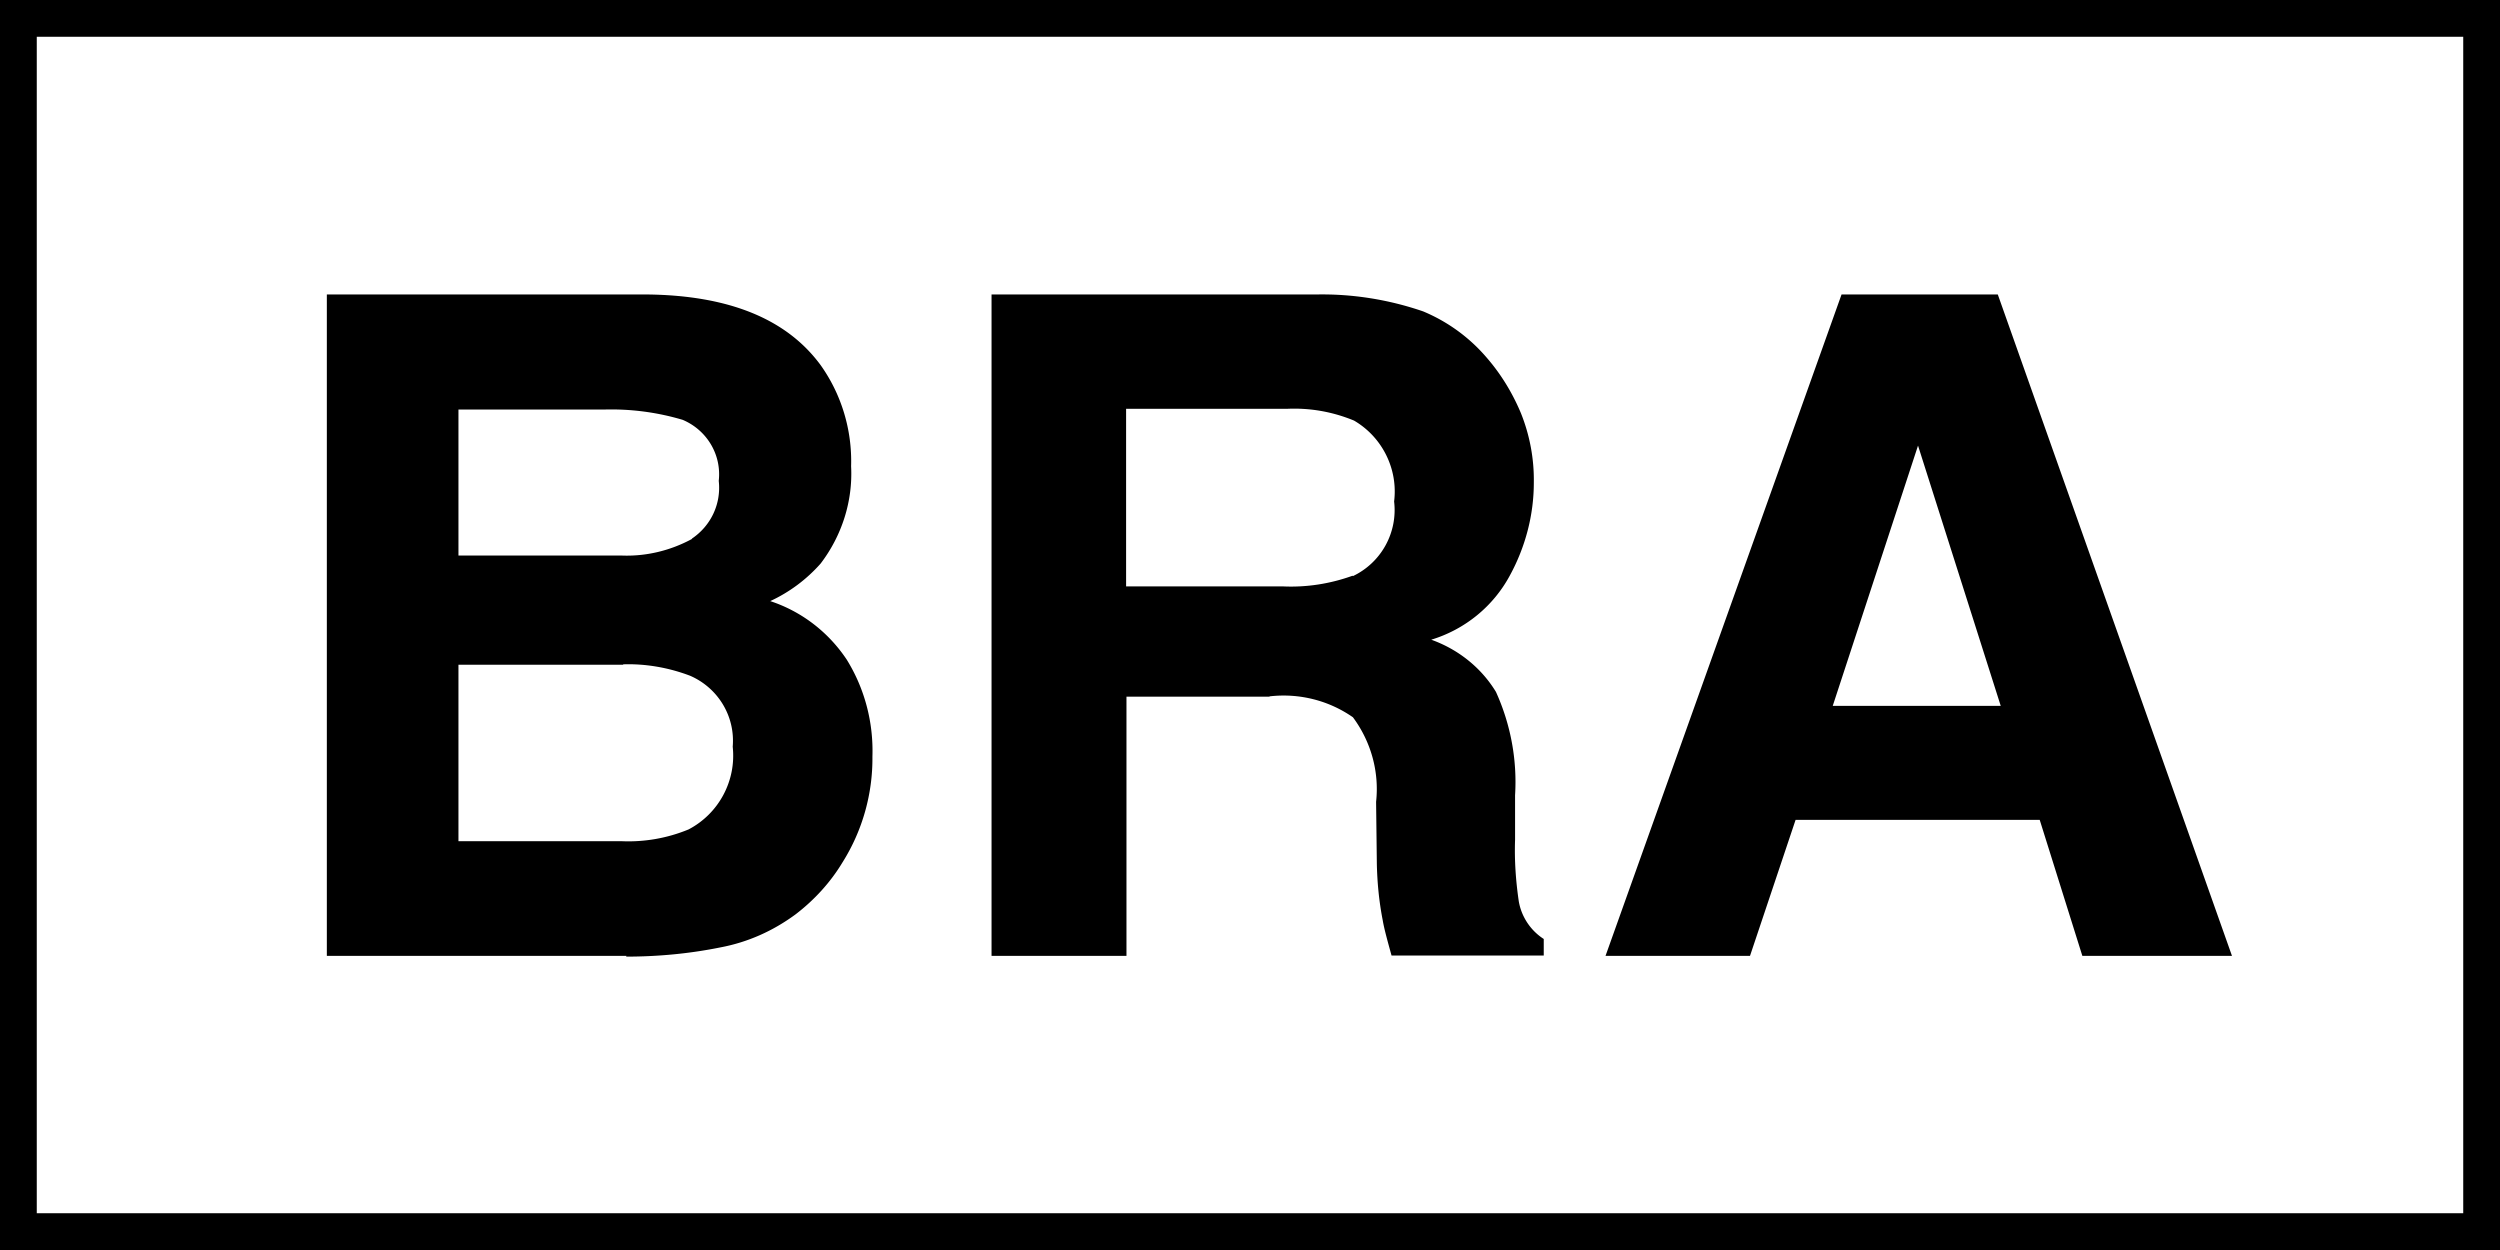 <svg xmlns="http://www.w3.org/2000/svg" viewBox="0 0 68 34"><path d="M17.04 26H8.89V8.01h8.74c2.21.03 3.77.67 4.69 1.92.57.8.86 1.77.83 2.75.05.95-.25 1.89-.83 2.65-.38.43-.85.78-1.37 1.02.85.28 1.58.84 2.08 1.59.49.79.73 1.71.7 2.64.01 1.01-.27 2.01-.81 2.87-.33.55-.77 1.03-1.28 1.42-.61.45-1.3.76-2.05.9-.84.17-1.7.25-2.56.25Zm-.09-7.92h-4.48v4.8h4.42c.63.03 1.26-.08 1.84-.32.82-.43 1.3-1.32 1.2-2.25.07-.83-.4-1.6-1.16-1.93-.58-.22-1.2-.33-1.82-.31Zm1.87-3.43c.52-.35.8-.95.73-1.57.08-.71-.32-1.38-.98-1.66a6.8 6.8 0 0 0-2.15-.28h-3.95v3.97h4.42c.67.03 1.34-.13 1.93-.45Zm15.7 4.3h-3.88V26h-3.67V8.01h8.83c.99-.02 1.98.14 2.91.46.67.28 1.26.71 1.73 1.26.39.45.7.96.93 1.51.24.6.36 1.24.35 1.89 0 .88-.23 1.75-.65 2.52-.45.84-1.22 1.47-2.14 1.75.73.26 1.36.76 1.76 1.42.4.88.58 1.85.52 2.81v1.21c-.02.56.02 1.12.1 1.67.07.42.32.8.68 1.03v.45h-4.14c-.11-.4-.2-.72-.24-.96-.1-.51-.15-1.03-.16-1.55l-.02-1.67c.09-.82-.14-1.64-.63-2.3-.66-.46-1.46-.66-2.26-.57Zm2.28-3.28a1.99 1.99 0 0 0 1.12-2.03c.11-.88-.32-1.75-1.09-2.2-.58-.24-1.2-.35-1.83-.32h-4.37v4.83h4.26c.65.03 1.29-.07 1.9-.29Zm18.67 6.63h-6.63L47.6 26h-3.93l6.42-17.99h4.25L60.71 26h-4.07l-1.16-3.7Zm-1.05-3.1-2.25-7.08-2.32 7.08z"/><g fill="none"><path d="M0 0h68v34H0z"/><path stroke="#000" d="M.5.5h67v33H.5z"/></g></svg>